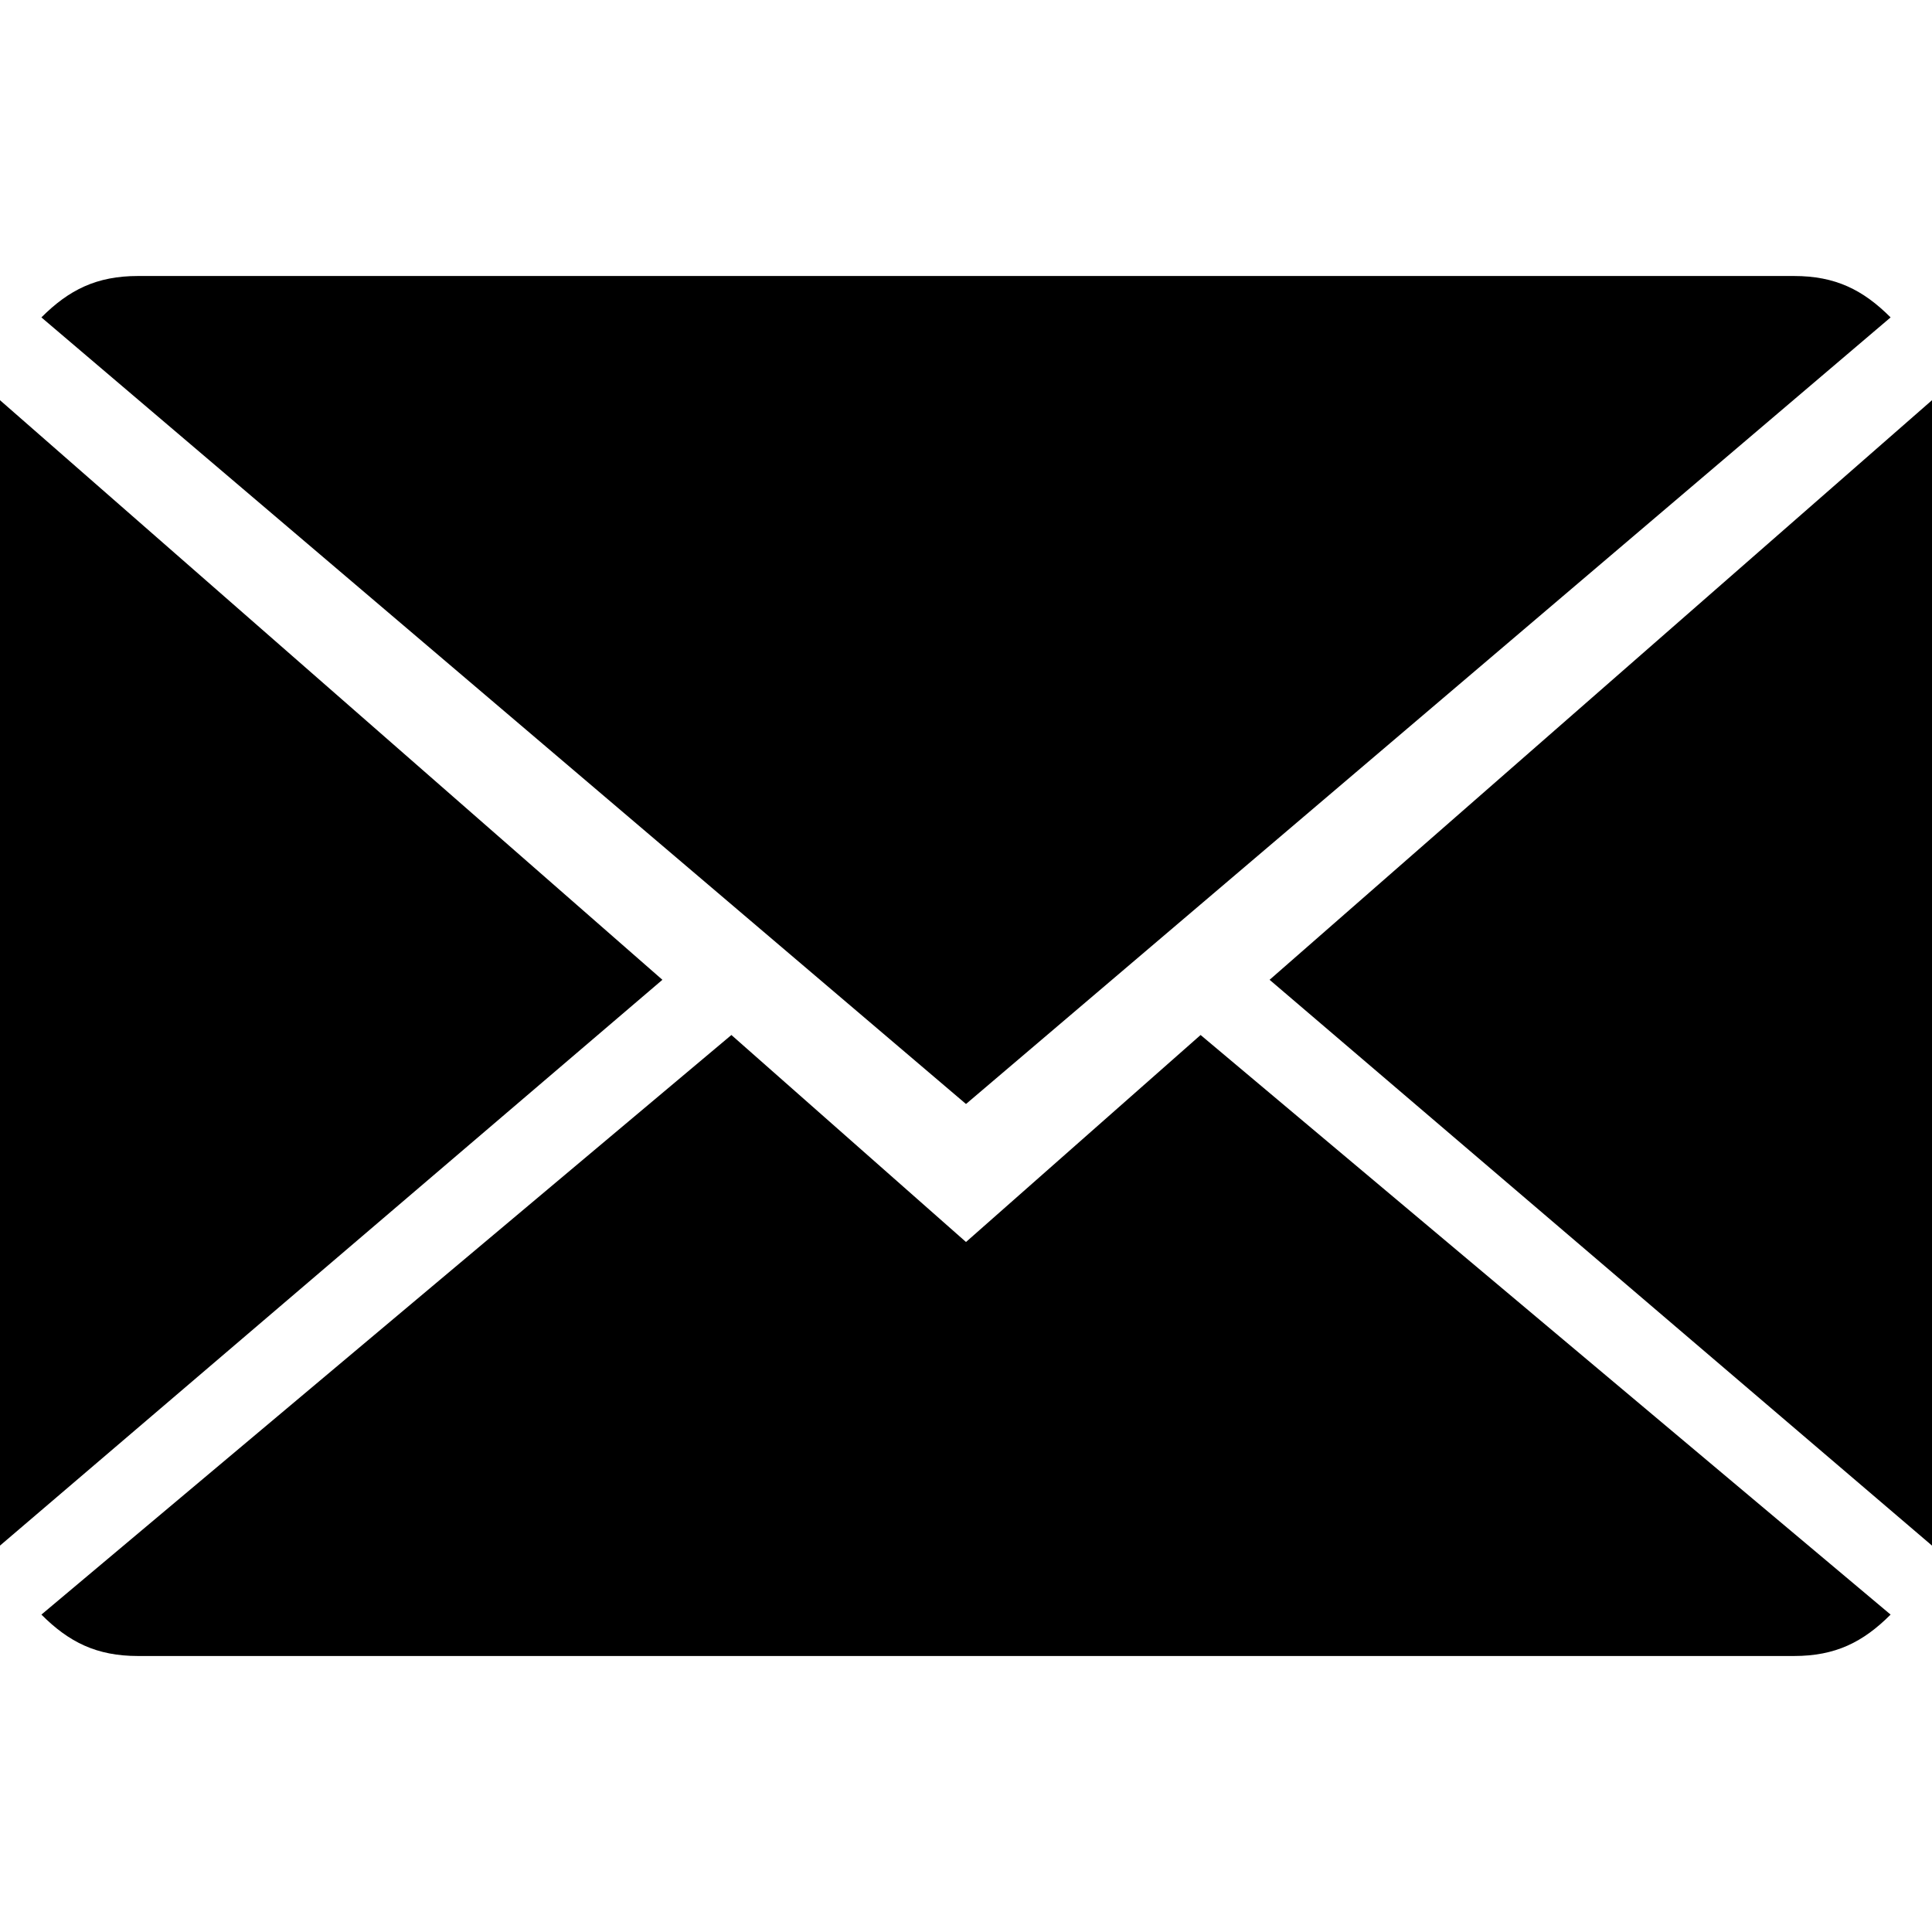 <?xml version="1.0" encoding="utf-8"?>
<!-- Generator: Adobe Illustrator 24.1.2, SVG Export Plug-In . SVG Version: 6.00 Build 0)  -->
<svg version="1.1" id="Capa_1" xmlns="http://www.w3.org/2000/svg" xmlns:xlink="http://www.w3.org/1999/xlink" x="0px" y="0px"
	 viewBox="0 0 14 14" style="enable-background:new 0 0 14 14;" xml:space="preserve">
<g>
	<g>
		<path d="M7,9L5.3,7.5l-5,4.2C0.5,11.9,0.7,12,1,12h12c0.3,0,0.5-0.1,0.7-0.3l-5-4.2L7,9z"/>
		<path d="M13.7,2.3C13.5,2.1,13.3,2,13,2H1C0.7,2,0.5,2.1,0.3,2.3L7,8L13.7,2.3z"/>
		<polygon points="0,2.9 0,11.2 4.8,7.1 		"/>
		<polygon points="9.2,7.1 14,11.2 14,2.9 		"/>
	</g>
</g>
</svg>
